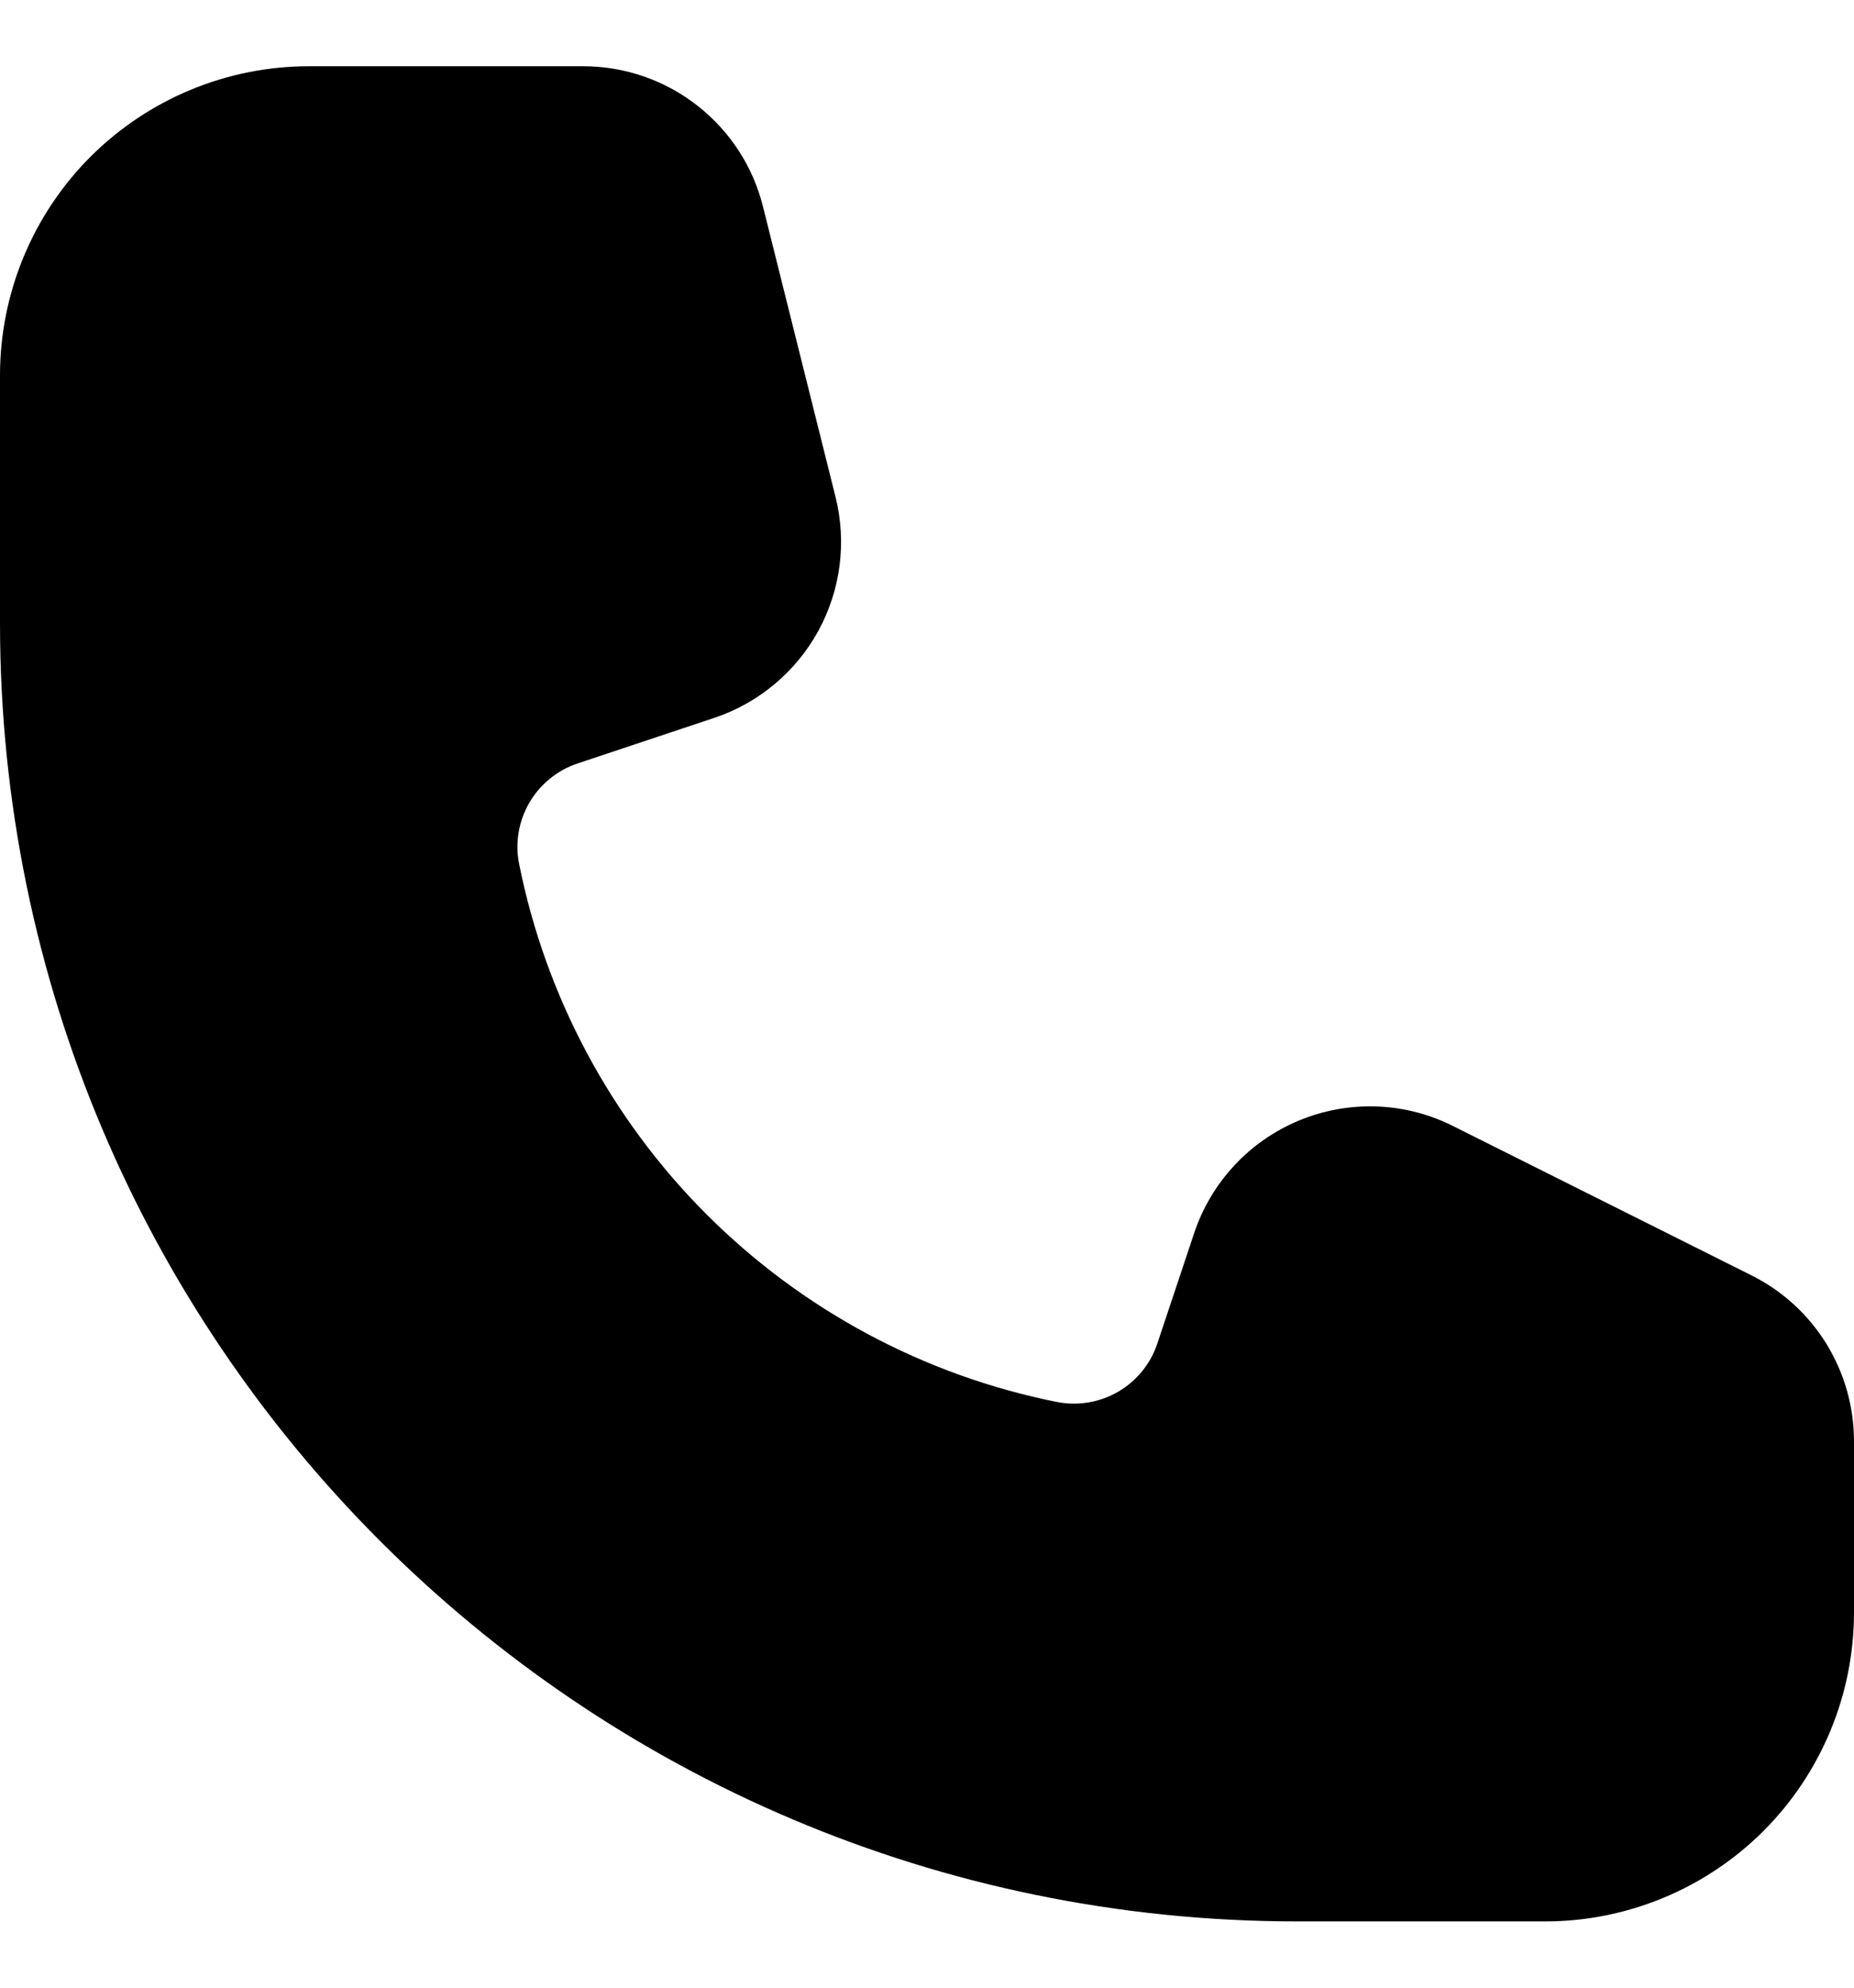 <svg xmlns="http://www.w3.org/2000/svg" width="14" height="15" fill="none" viewBox="0 0 14 15"><g clip-path="url(#clip0_40_221)"><path fill="#000" d="M2.333 0.5C1.714 0.5 1.121 0.746 0.683 1.183C0.246 1.621 0 2.214 0 2.833L0 4.7C0 10.112 4.388 14.5 9.8 14.5H11.667C12.286 14.5 12.879 14.254 13.317 13.817C13.754 13.379 14 12.786 14 12.167V10.877C14 10.617 13.928 10.362 13.791 10.14C13.654 9.919 13.458 9.74 13.225 9.624L10.971 8.497C10.792 8.407 10.595 8.357 10.395 8.35C10.194 8.343 9.995 8.379 9.809 8.456C9.624 8.533 9.457 8.648 9.321 8.795C9.184 8.942 9.08 9.117 9.017 9.307L8.739 10.14C8.688 10.293 8.582 10.422 8.443 10.503C8.303 10.584 8.139 10.611 7.981 10.58C6.979 10.38 6.059 9.887 5.336 9.165C4.613 8.442 4.121 7.522 3.92 6.52C3.888 6.362 3.916 6.198 3.997 6.058C4.078 5.919 4.207 5.813 4.36 5.762L5.395 5.417C5.729 5.305 6.009 5.071 6.179 4.762C6.348 4.453 6.395 4.091 6.309 3.749L5.762 1.561C5.687 1.258 5.512 0.989 5.266 0.797C5.021 0.605 4.717 0.5 4.405 0.5H2.333Z"/></g><defs><clipPath id="clip0_40_221"><rect width="14" height="14" fill="#fff" transform="translate(0 0.5)"/></clipPath></defs></svg>